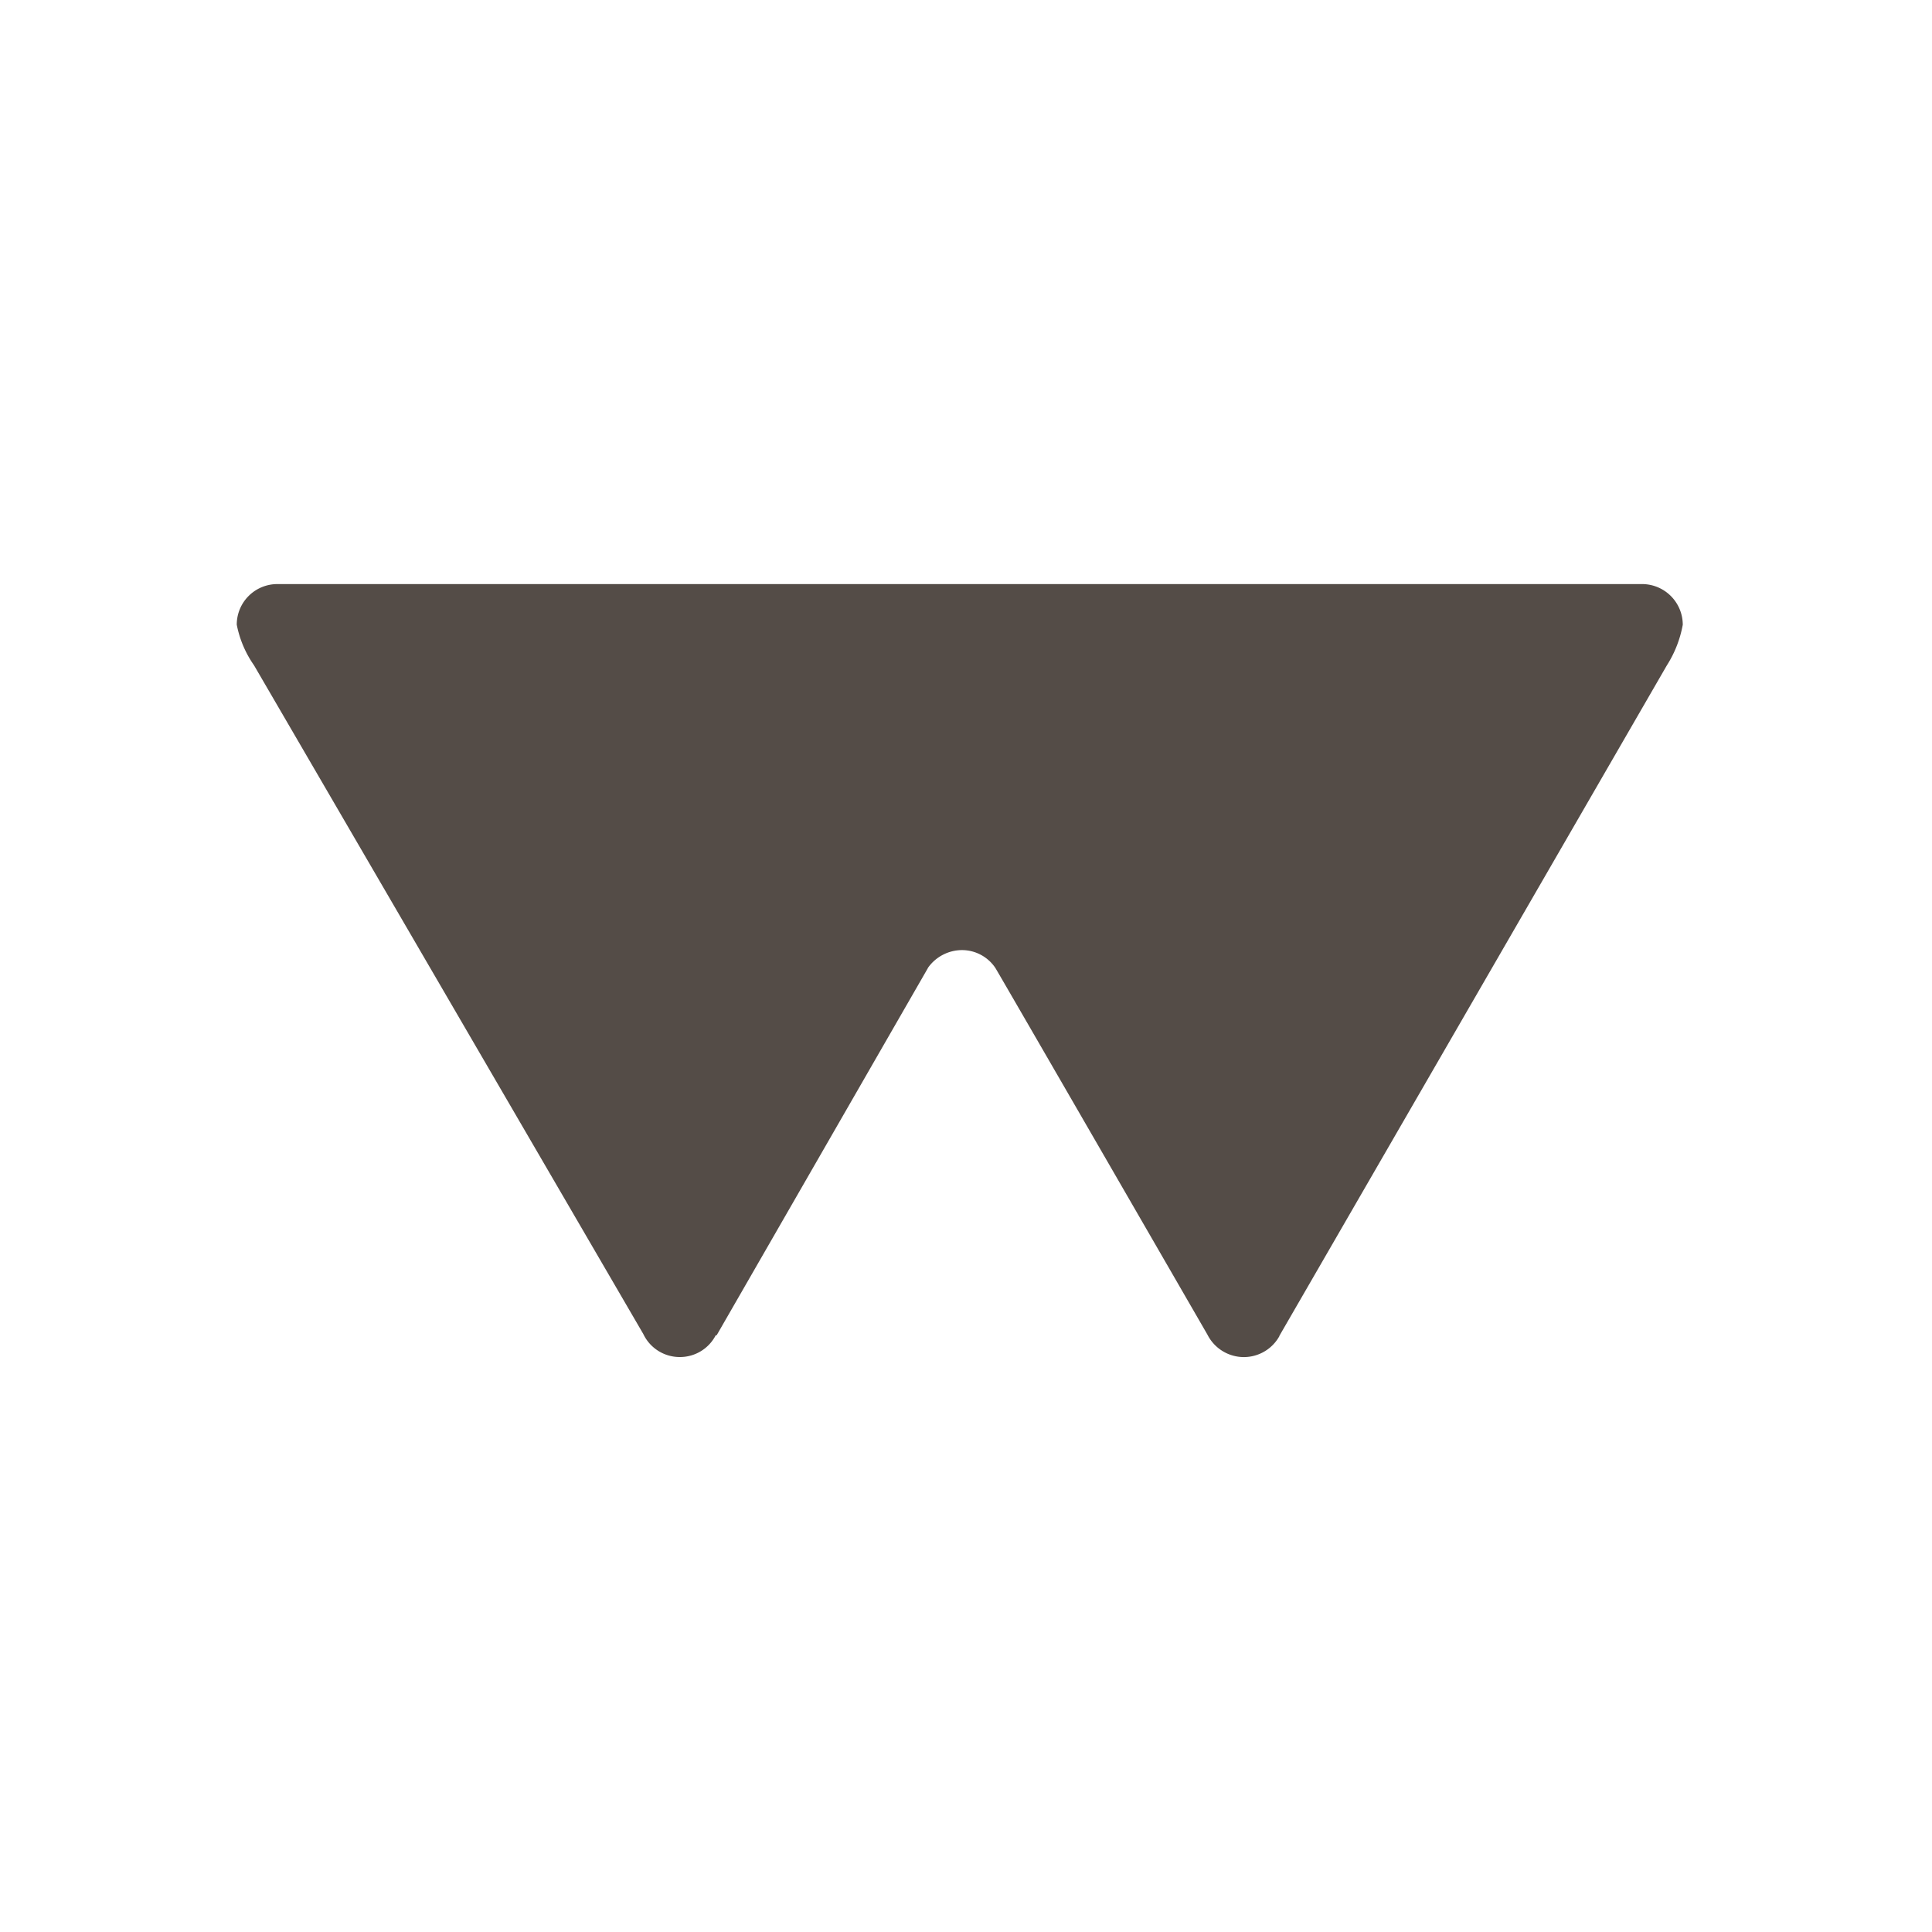 <svg xmlns="http://www.w3.org/2000/svg" xmlns:xlink="http://www.w3.org/1999/xlink" width="120" height="120" viewBox="0 0 120 120"><defs><clipPath id="b"><rect width="120" height="120"/></clipPath></defs><g id="a" clip-path="url(#b)"><path d="M4609.52-367.95a7.017,7.017,0,0,1-.99,2.528l-24.065,41.641v.02a2.526,2.526,0,0,1-2.206,1.3,2.536,2.536,0,0,1-2.263-1.394s-13.093-22.674-13.178-22.785a2.5,2.5,0,0,0-2.064-1.1,2.6,2.6,0,0,0-2.122,1.109v.011c-.056.1-13.121,22.807-13.121,22.807h-.057a2.5,2.5,0,0,1-2.234,1.349,2.5,2.5,0,0,1-2.262-1.428h0l-24.179-41.534a6.589,6.589,0,0,1-1.074-2.528,2.521,2.521,0,0,1,2.517-2.52h84.753a2.53,2.53,0,0,1,2.545,2.523" transform="translate(-4505 406.752)" fill="#544c47"/></g></svg>